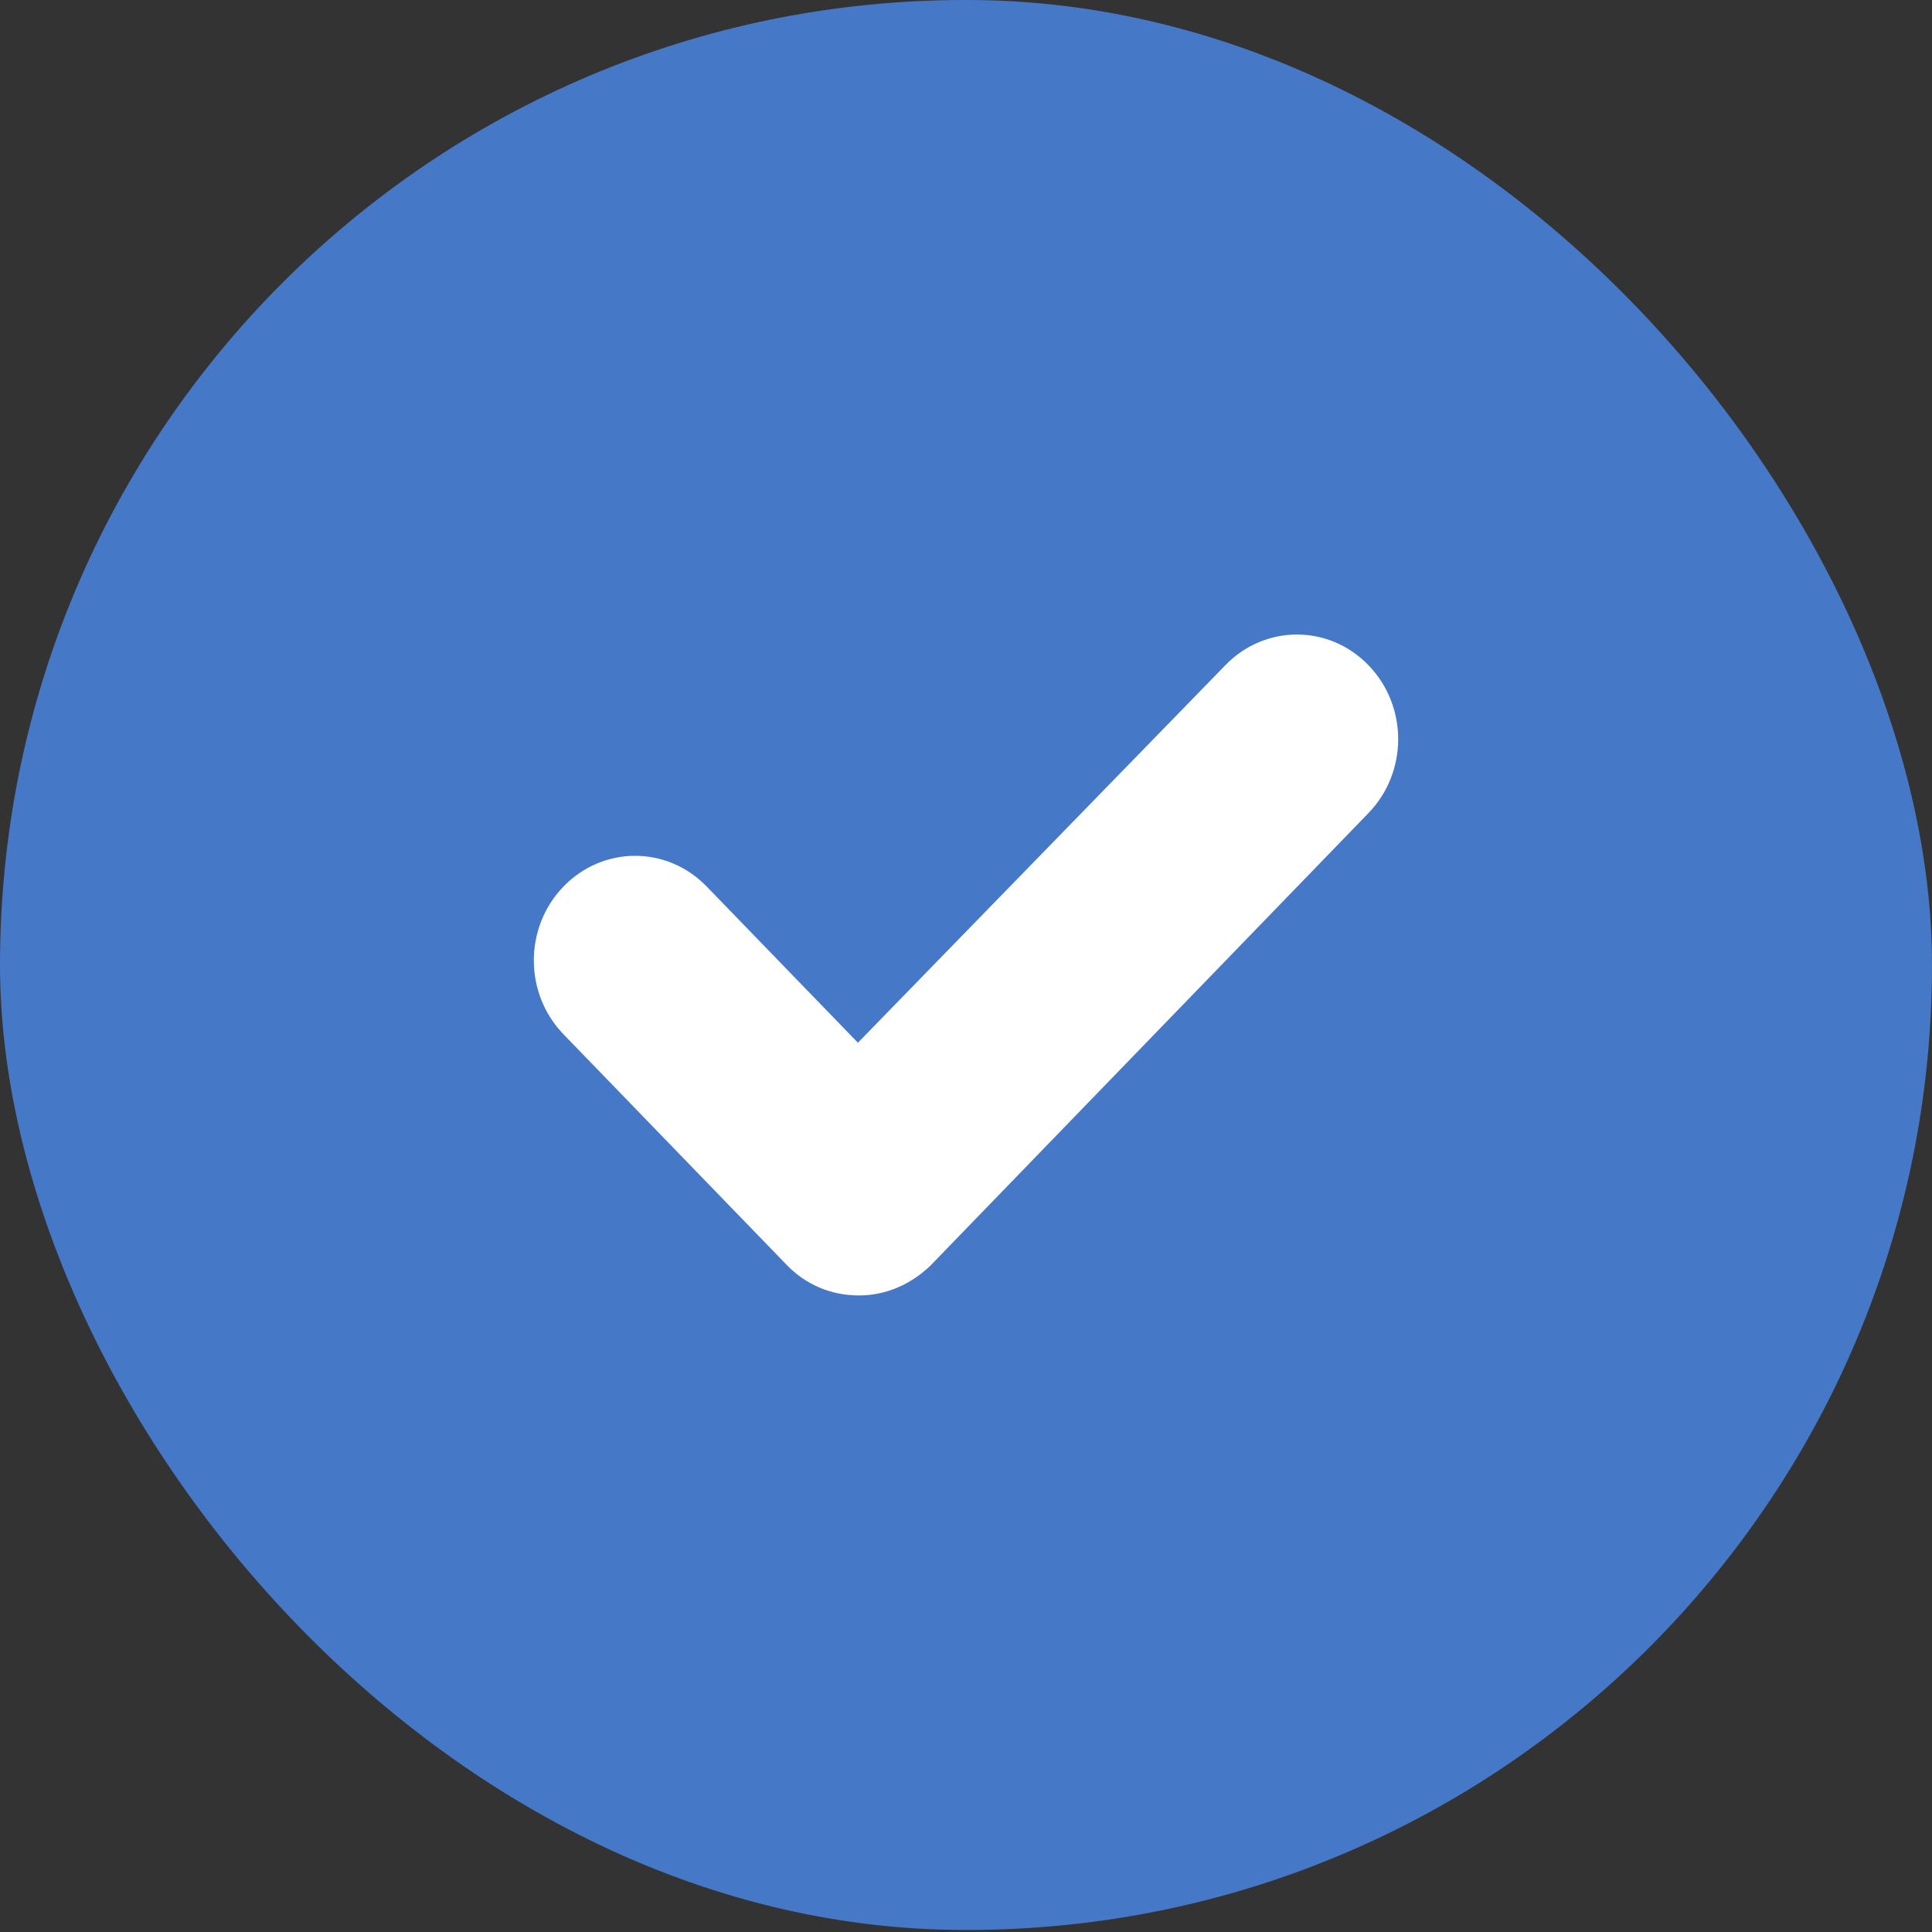 <svg width="38" height="38" viewBox="0 0 38 38" fill="none" xmlns="http://www.w3.org/2000/svg">
<rect x="0" y="0" width="38" height="38" fill="#333333" stroke="none"/>
<rect width="38" height="37.96" rx="18.98" fill="#4678C8"/>
<path d="M15.476 24.882C15.855 25.274 16.355 25.48 16.894 25.48C17.433 25.48 17.932 25.254 18.311 24.882L26.916 15.992C27.695 15.188 27.695 13.888 26.916 13.084C26.137 12.279 24.88 12.279 24.101 13.084L16.874 20.509L13.899 17.436C13.12 16.632 11.863 16.632 11.084 17.436C10.305 18.241 10.305 19.54 11.084 20.344L15.476 24.882Z" fill="white"/>
</svg>
